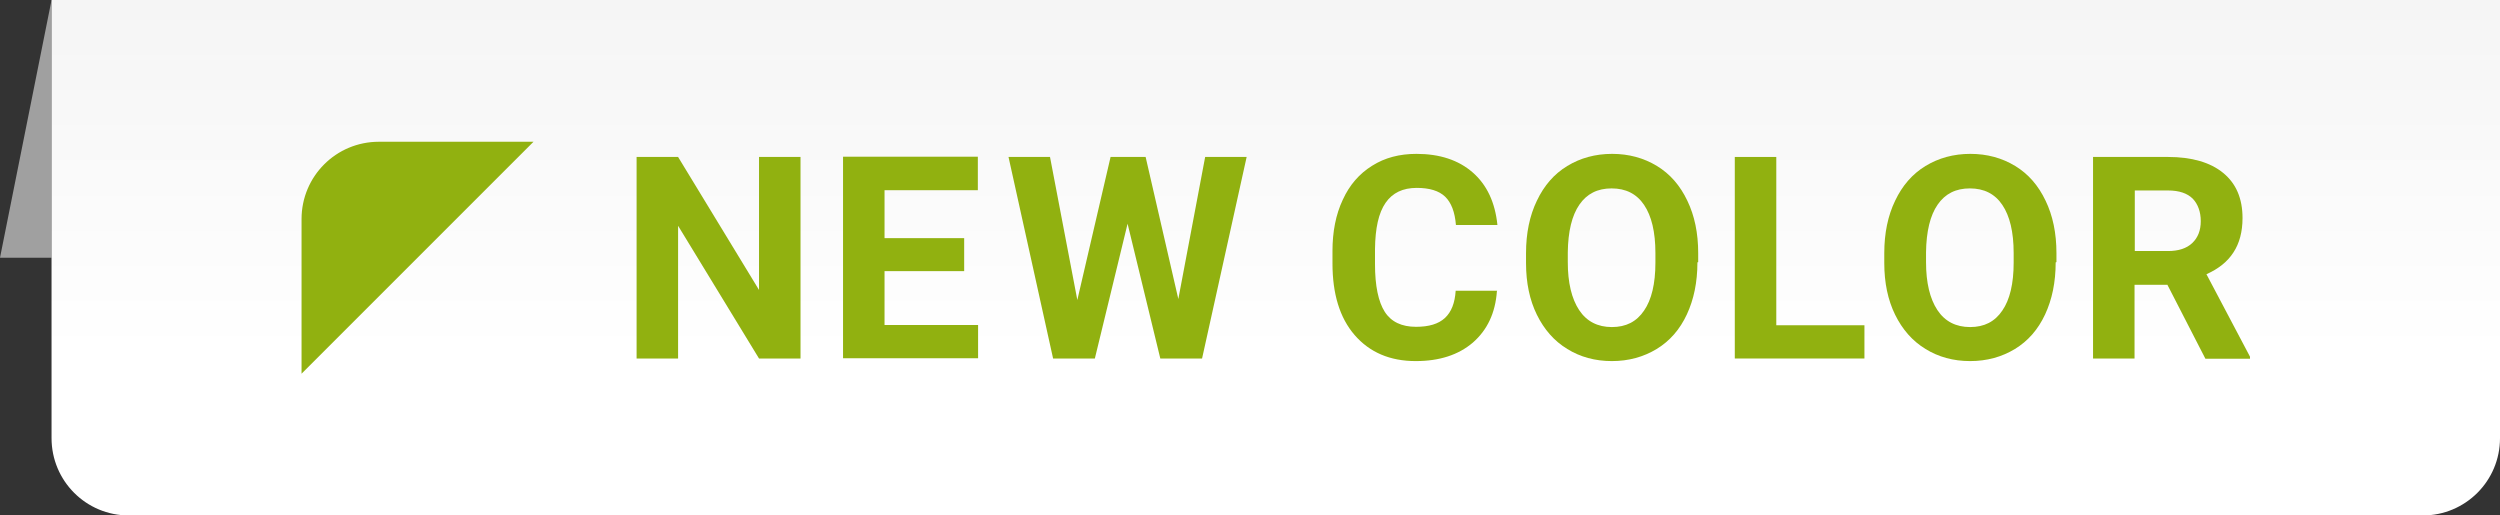 <?xml version="1.0" encoding="UTF-8"?><svg id="_レイヤー_1" data-name="レイヤー 1" xmlns="http://www.w3.org/2000/svg" xmlns:xlink="http://www.w3.org/1999/xlink" viewBox="0 0 97 20"><rect x="0" y="0" width="97" height="20" fill="#333333" stroke="none"/><defs><style>.cls-1 {
        fill: #91b110;
      }

      .cls-1, .cls-2, .cls-3 {
        stroke-width: 0px;
      }

      .cls-2 {
        fill: url(#_名称未設定グラデーション_5);
      }

      .cls-3 {
        fill: #a0a0a0;
      }</style><linearGradient id="_名称未設定グラデーション_5" data-name="名称未設定グラデーション 5" x1="-44.74" y1="-191.01" x2="-44.74" y2="-191.69" gradientTransform="translate(4299.66 -3820.1) scale(95 -20)" gradientUnits="userSpaceOnUse"><stop offset="0" stop-color="#f5f5f5"/><stop offset="1" stop-color="#fff"/></linearGradient></defs><polygon class="cls-3" points="0 10 2 10 2 0 0 10"/><path id="_合体_92-2" data-name="合体 92-2" class="cls-2" d="M89.04,20H5c-1.66,0-3-1.34-3-3V0h95v17c0,1.66-1.34,3-3,3h-4.96Z"/><g><path class="cls-1" d="M17.7,5.5h-3c-1.66,0-3,1.34-3,3v6l3-3,3-3,3-3h-3Z"/><g><path class="cls-1" d="M31.06,13.91h-1.61l-3.14-5.15v5.15h-1.61v-7.82h1.61l3.14,5.16v-5.16h1.61v7.82Z"/><path class="cls-1" d="M37.41,10.52h-3.09v2.09h3.63v1.29h-5.24v-7.82h5.23v1.3h-3.62v1.86h3.09v1.26Z"/><path class="cls-1" d="M45.71,11.65l1.05-5.56h1.61l-1.73,7.82h-1.62l-1.27-5.23-1.27,5.23h-1.62l-1.73-7.82h1.61l1.06,5.55,1.29-5.55h1.36l1.28,5.56Z"/><path class="cls-1" d="M58.08,11.3c-.06.84-.37,1.5-.93,1.99-.56.48-1.3.72-2.22.72-1,0-1.79-.34-2.37-1.01-.58-.67-.86-1.6-.86-2.78v-.48c0-.75.13-1.42.4-1.99.26-.57.64-1.01,1.14-1.32.49-.31,1.06-.46,1.72-.46.9,0,1.63.24,2.18.72.55.48.87,1.16.96,2.04h-1.61c-.04-.5-.18-.87-.42-1.1-.24-.23-.61-.34-1.1-.34-.54,0-.94.19-1.21.58s-.4.98-.41,1.79v.59c0,.84.13,1.46.38,1.85s.66.58,1.21.58c.5,0,.87-.11,1.12-.34s.39-.58.42-1.06h1.61Z"/><path class="cls-1" d="M65.86,10.18c0,.77-.14,1.44-.41,2.02s-.66,1.03-1.17,1.34-1.09.47-1.74.47-1.23-.16-1.73-.47c-.51-.31-.9-.76-1.18-1.33s-.42-1.24-.42-2v-.39c0-.77.14-1.45.42-2.03.28-.59.67-1.04,1.18-1.35s1.09-.47,1.74-.47,1.23.16,1.74.47.9.76,1.18,1.35c.28.58.42,1.26.42,2.03v.35ZM64.23,9.82c0-.82-.15-1.44-.44-1.87-.29-.43-.71-.64-1.26-.64s-.96.21-1.25.63c-.29.42-.44,1.04-.45,1.85v.38c0,.8.15,1.42.44,1.86.29.44.72.66,1.27.66s.96-.21,1.25-.64c.29-.42.44-1.04.44-1.86v-.38Z"/><path class="cls-1" d="M68.92,12.62h3.42v1.29h-5.03v-7.82h1.61v6.53Z"/><path class="cls-1" d="M79.76,10.18c0,.77-.14,1.44-.41,2.02s-.66,1.03-1.17,1.34-1.09.47-1.74.47-1.23-.16-1.73-.47c-.51-.31-.9-.76-1.18-1.33s-.42-1.24-.42-2v-.39c0-.77.14-1.45.42-2.03.28-.59.67-1.04,1.18-1.35s1.09-.47,1.74-.47,1.23.16,1.74.47.9.76,1.18,1.35c.28.58.42,1.26.42,2.03v.35ZM78.13,9.82c0-.82-.15-1.44-.44-1.87-.29-.43-.71-.64-1.26-.64s-.96.21-1.25.63c-.29.42-.44,1.04-.45,1.85v.38c0,.8.15,1.42.44,1.86.29.44.72.66,1.27.66s.96-.21,1.25-.64c.29-.42.44-1.04.44-1.86v-.38Z"/><path class="cls-1" d="M84.1,11.05h-1.28v2.86h-1.61v-7.82h2.91c.92,0,1.64.21,2.14.62.5.41.75.99.75,1.75,0,.53-.12.98-.35,1.33-.23.36-.58.64-1.05.85l1.69,3.2v.08h-1.73l-1.47-2.86ZM82.82,9.74h1.3c.4,0,.72-.1.94-.31.22-.21.33-.49.33-.85s-.11-.66-.31-.87c-.21-.21-.53-.32-.96-.32h-1.29v2.35Z"/></g></g></svg>